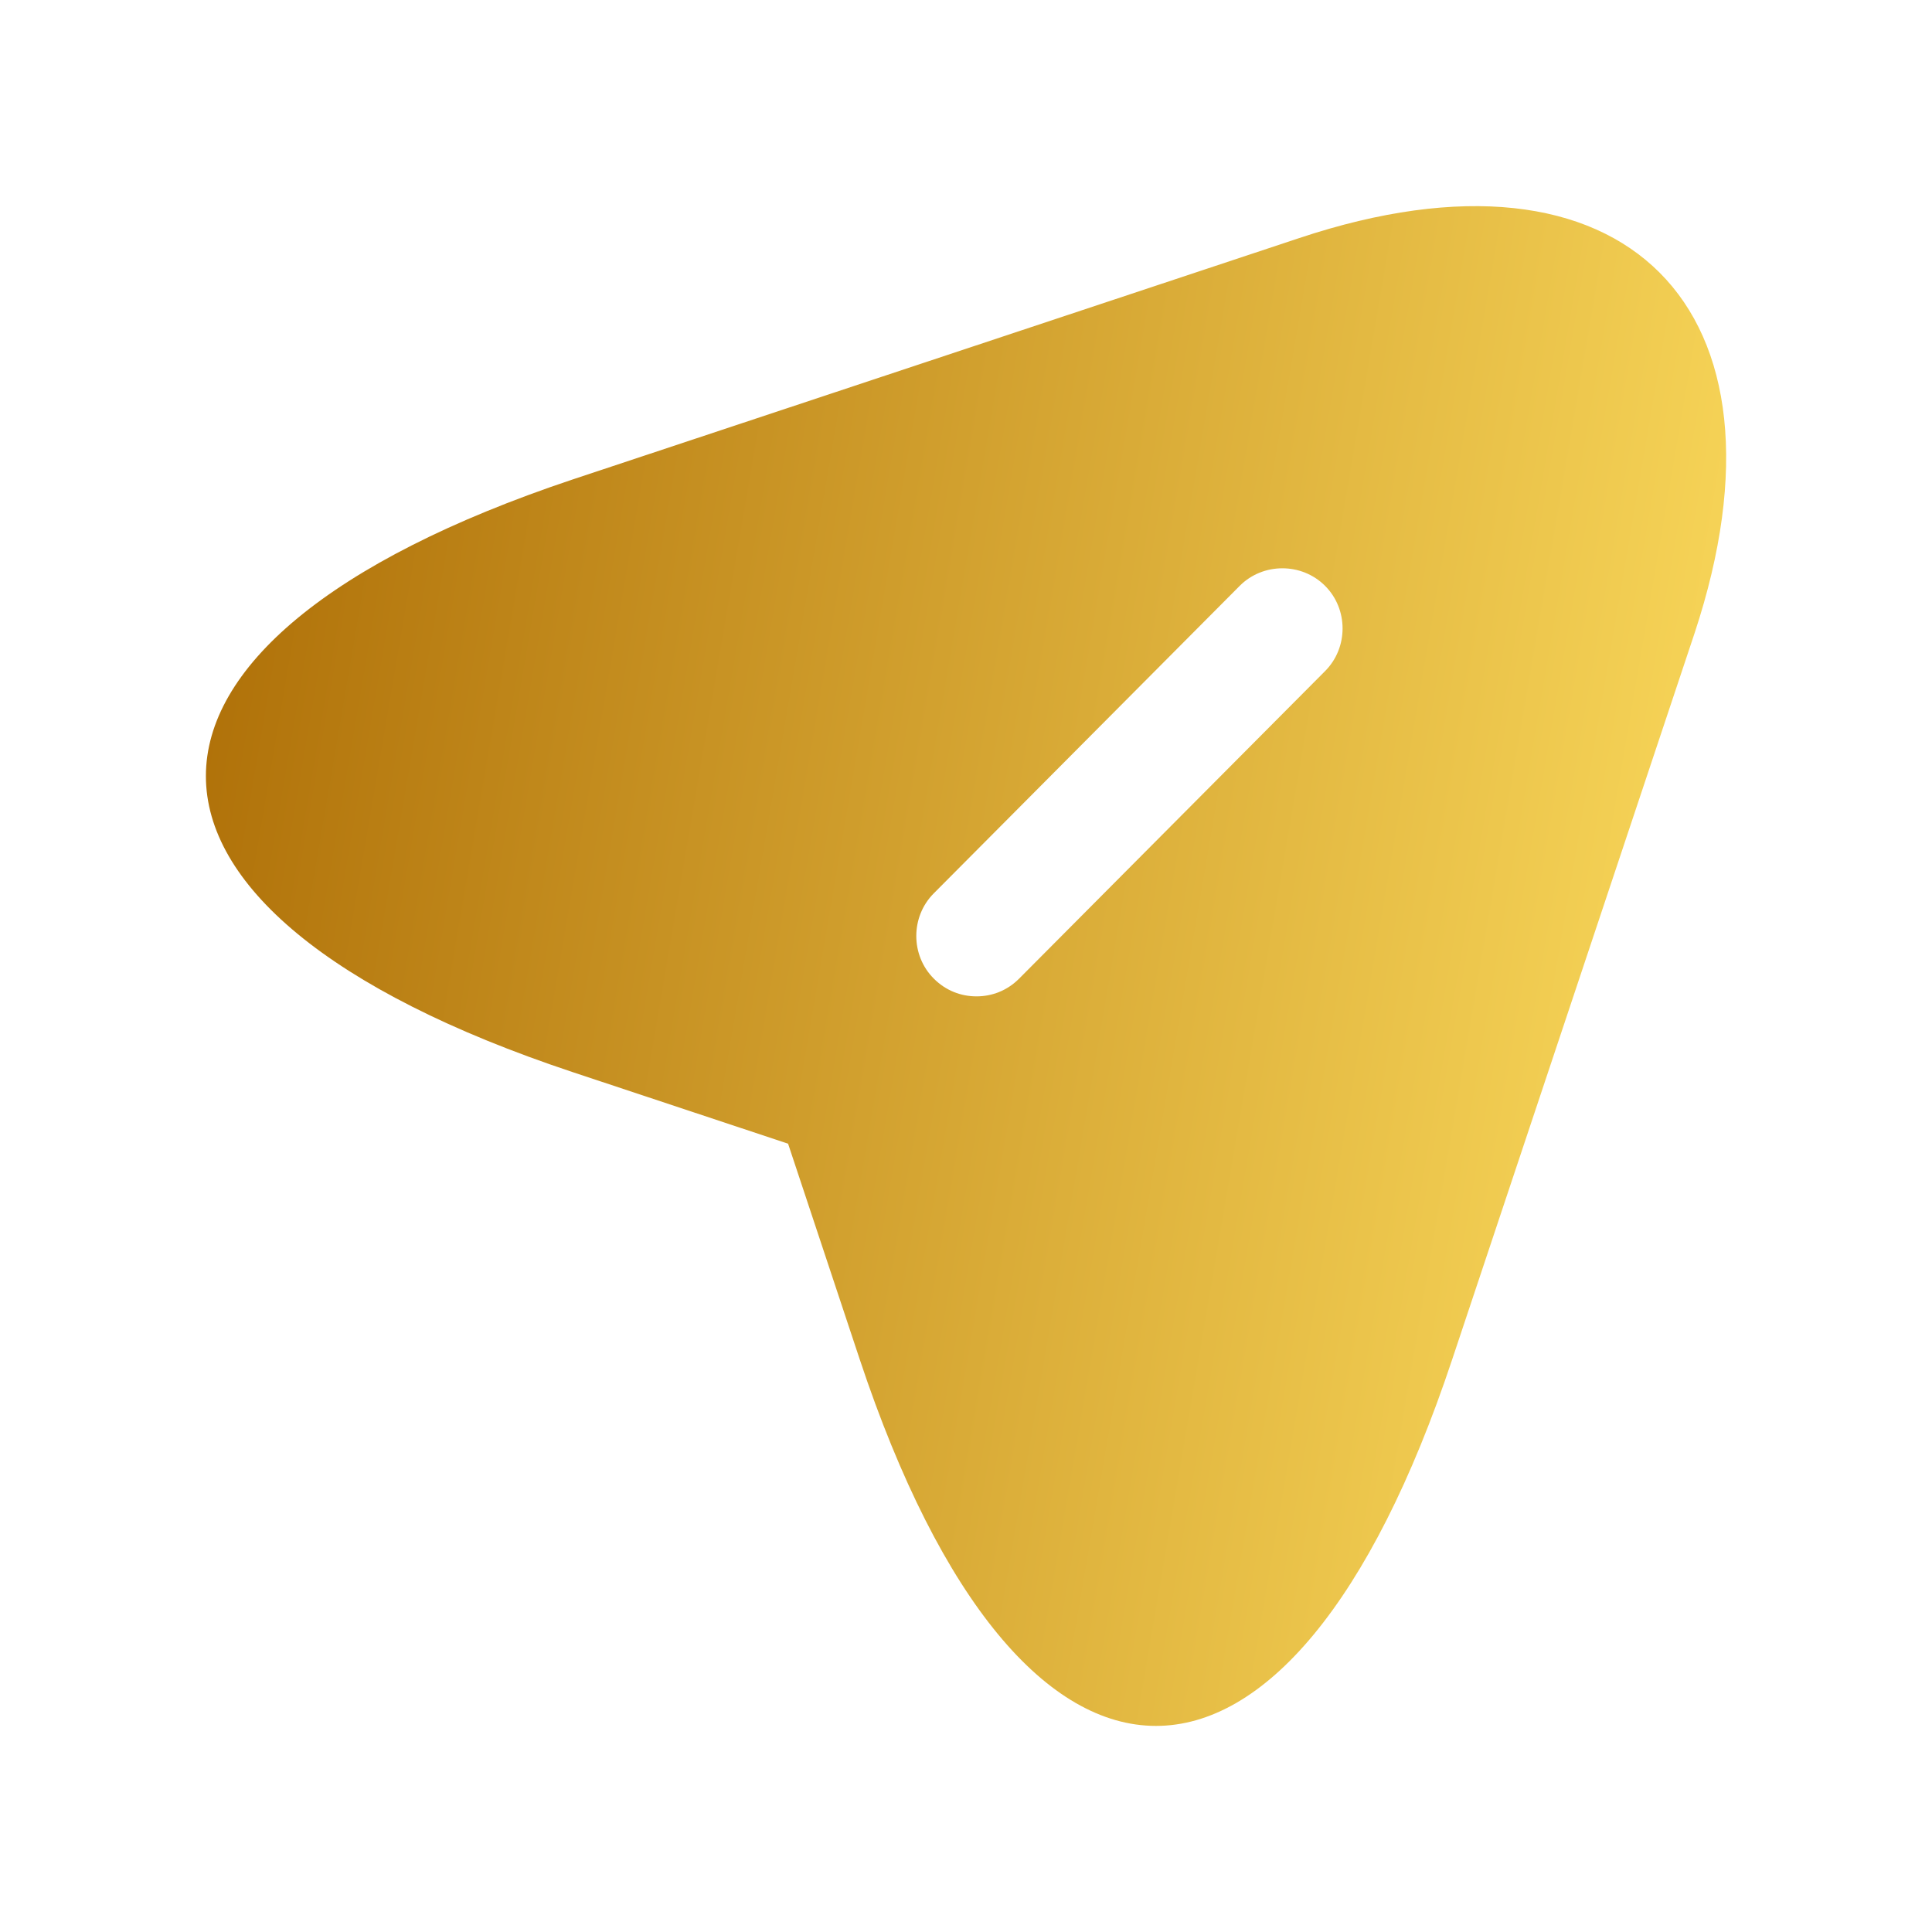 <svg width="32" height="32" viewBox="0 0 32 32" fill="none" xmlns="http://www.w3.org/2000/svg">
<path d="M21.52 3.943L9.48 7.943C1.387 10.649 1.387 15.063 9.48 17.756L13.053 18.943L14.24 22.516C16.933 30.61 21.36 30.61 24.053 22.516L28.067 10.489C29.854 5.089 26.92 2.143 21.52 3.943ZM21.947 11.116L16.88 16.209C16.68 16.41 16.427 16.503 16.174 16.503C15.92 16.503 15.667 16.41 15.467 16.209C15.08 15.823 15.08 15.183 15.467 14.796L20.534 9.703C20.92 9.316 21.56 9.316 21.947 9.703C22.334 10.089 22.334 10.729 21.947 11.116Z" fill="url(#paint0_linear_3505_41259)"/>
<defs>
<linearGradient id="paint0_linear_3505_41259" x1="3.41" y1="3.414" x2="32.056" y2="8.31" gradientUnits="userSpaceOnUse">
<stop stop-color="#AC6C05"/>
<stop offset="1" stop-color="#FFE061"/>
</linearGradient>
</defs>
</svg>
